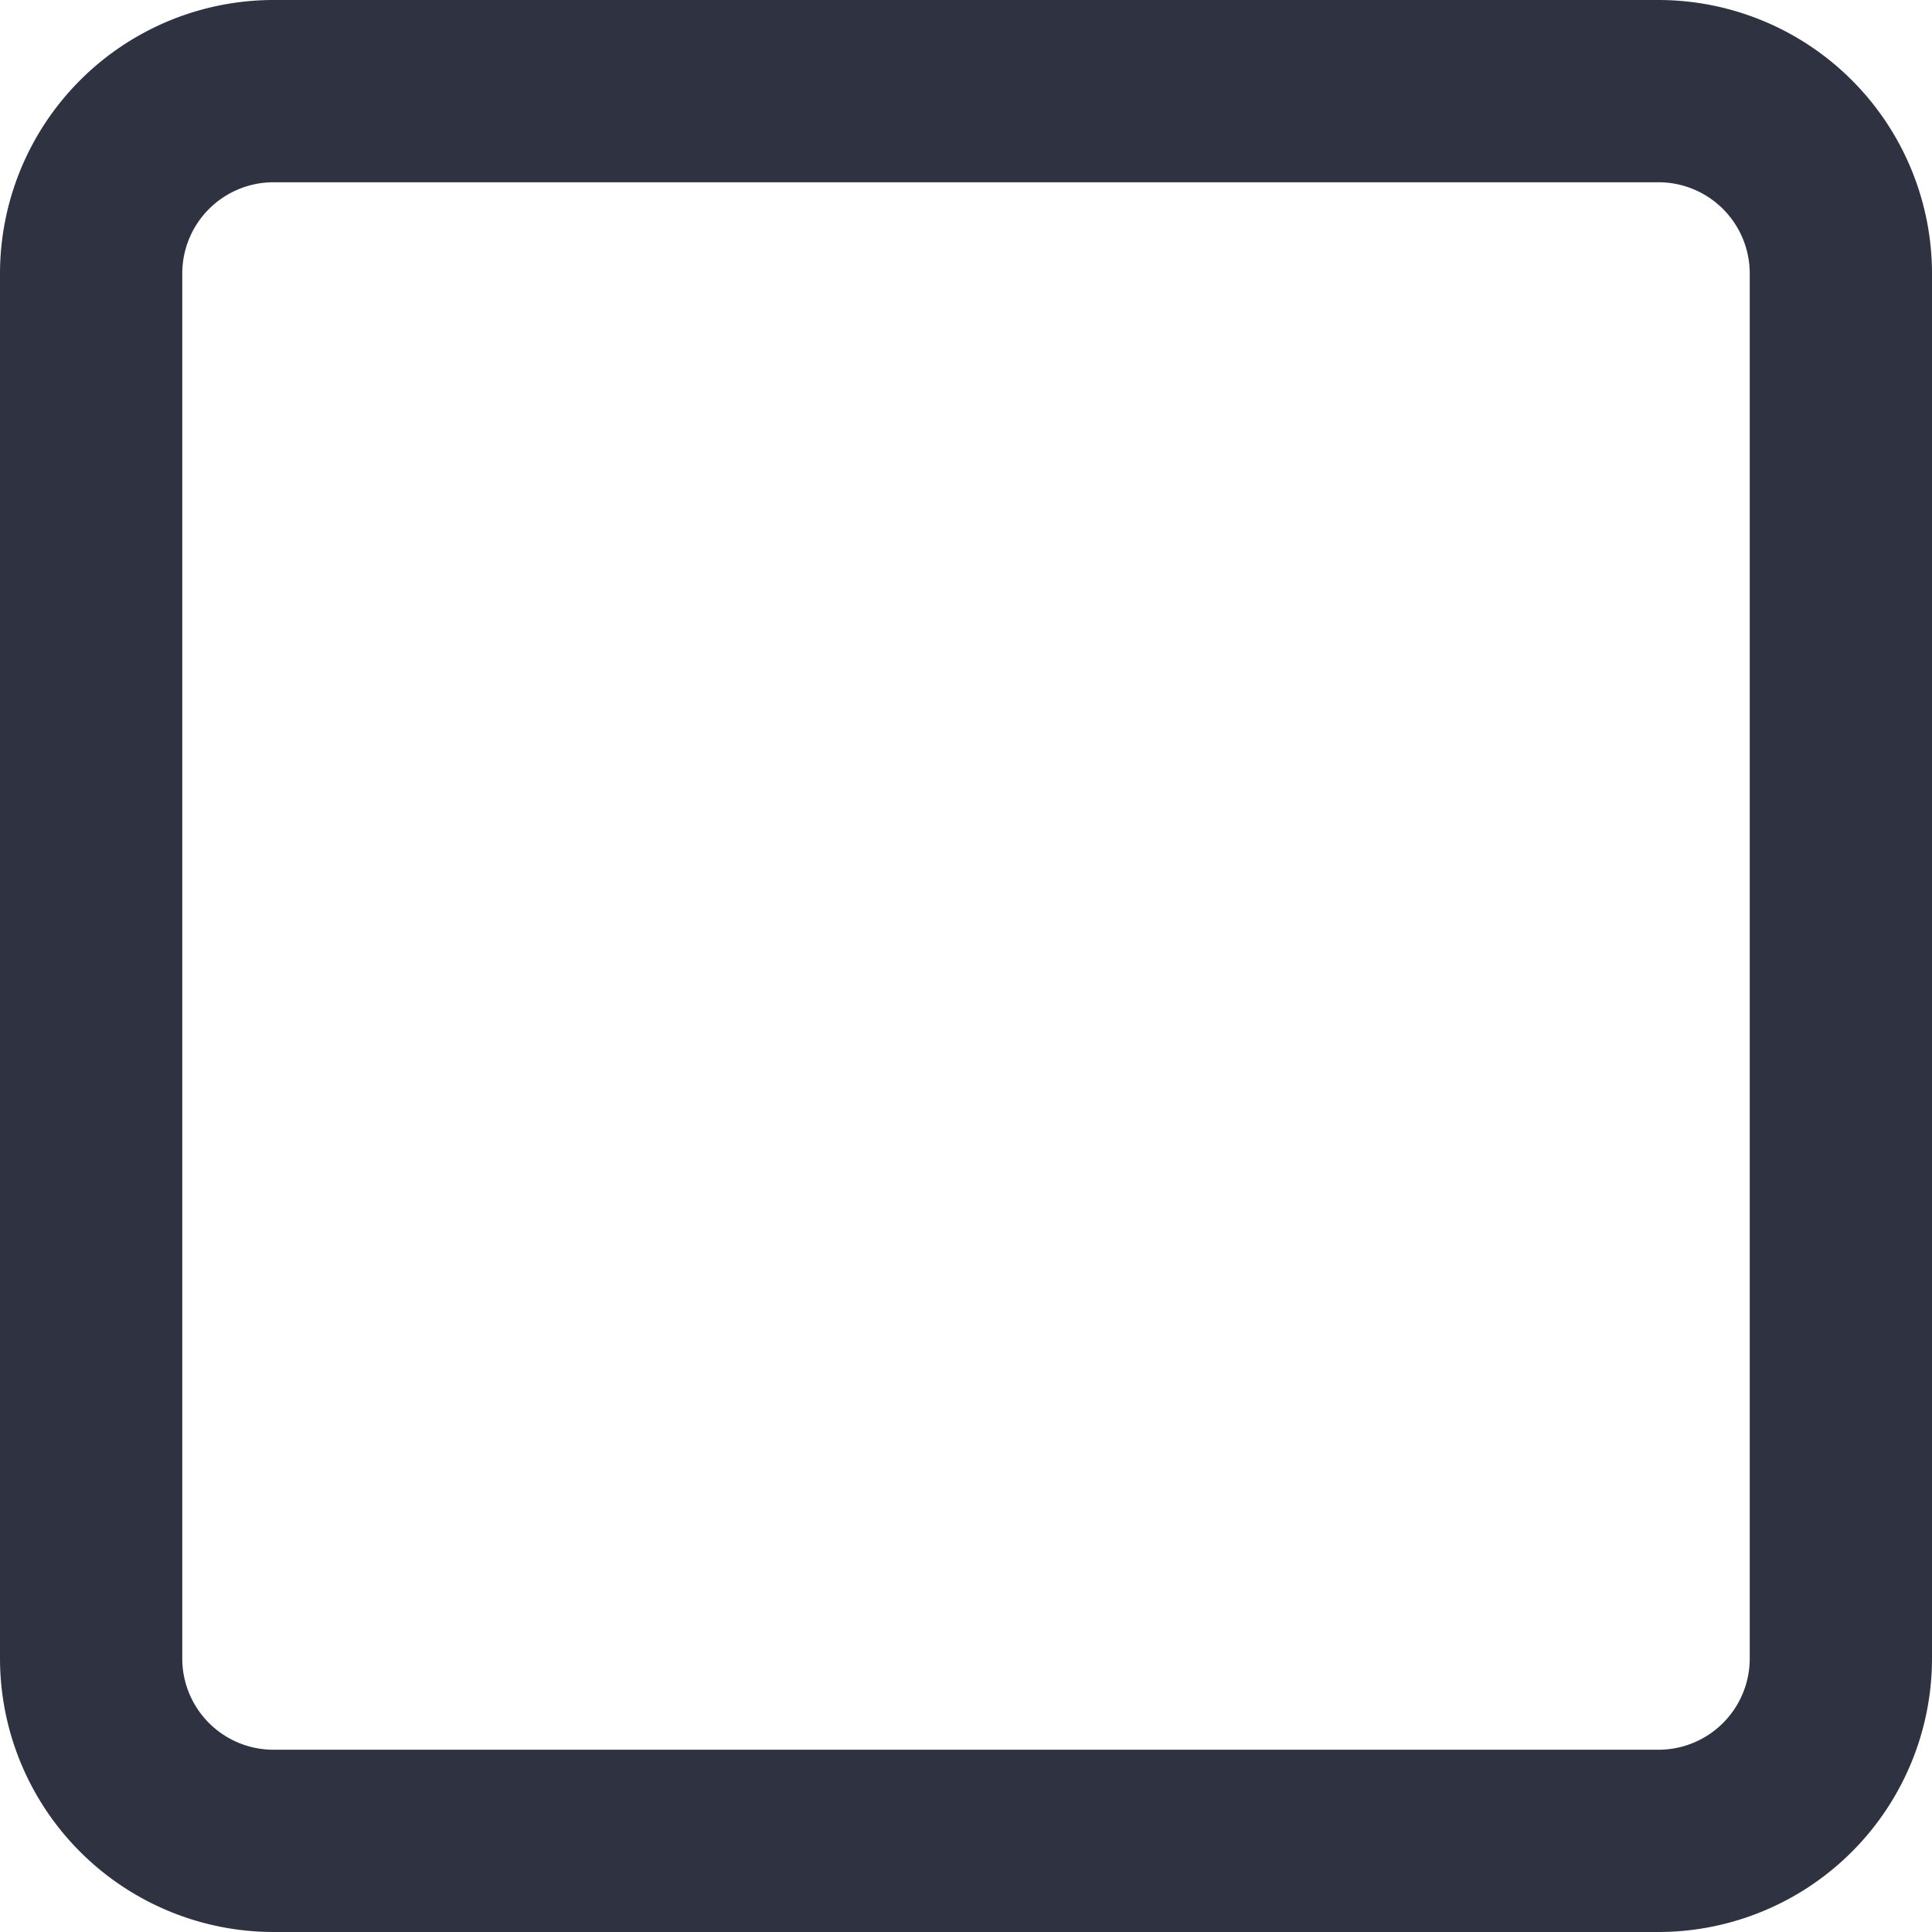 <svg xmlns="http://www.w3.org/2000/svg" width="28.472" height="28.472" viewBox="0 0 28.472 28.472">
  <path id="Tracé_146" data-name="Tracé 146" d="M355.143,695.172H334.729a4.034,4.034,0,0,1-4.029-4.029V670.729a4.034,4.034,0,0,1,4.029-4.029h20.414a4.034,4.034,0,0,1,4.029,4.029v20.414A4.034,4.034,0,0,1,355.143,695.172Zm-20.414-25.786a1.345,1.345,0,0,0-1.343,1.343v20.414a1.345,1.345,0,0,0,1.343,1.343h20.414a1.345,1.345,0,0,0,1.343-1.343V670.729a1.345,1.345,0,0,0-1.343-1.343Z" transform="translate(-330.7 -666.7)" fill="#2f3341"/>
</svg>
